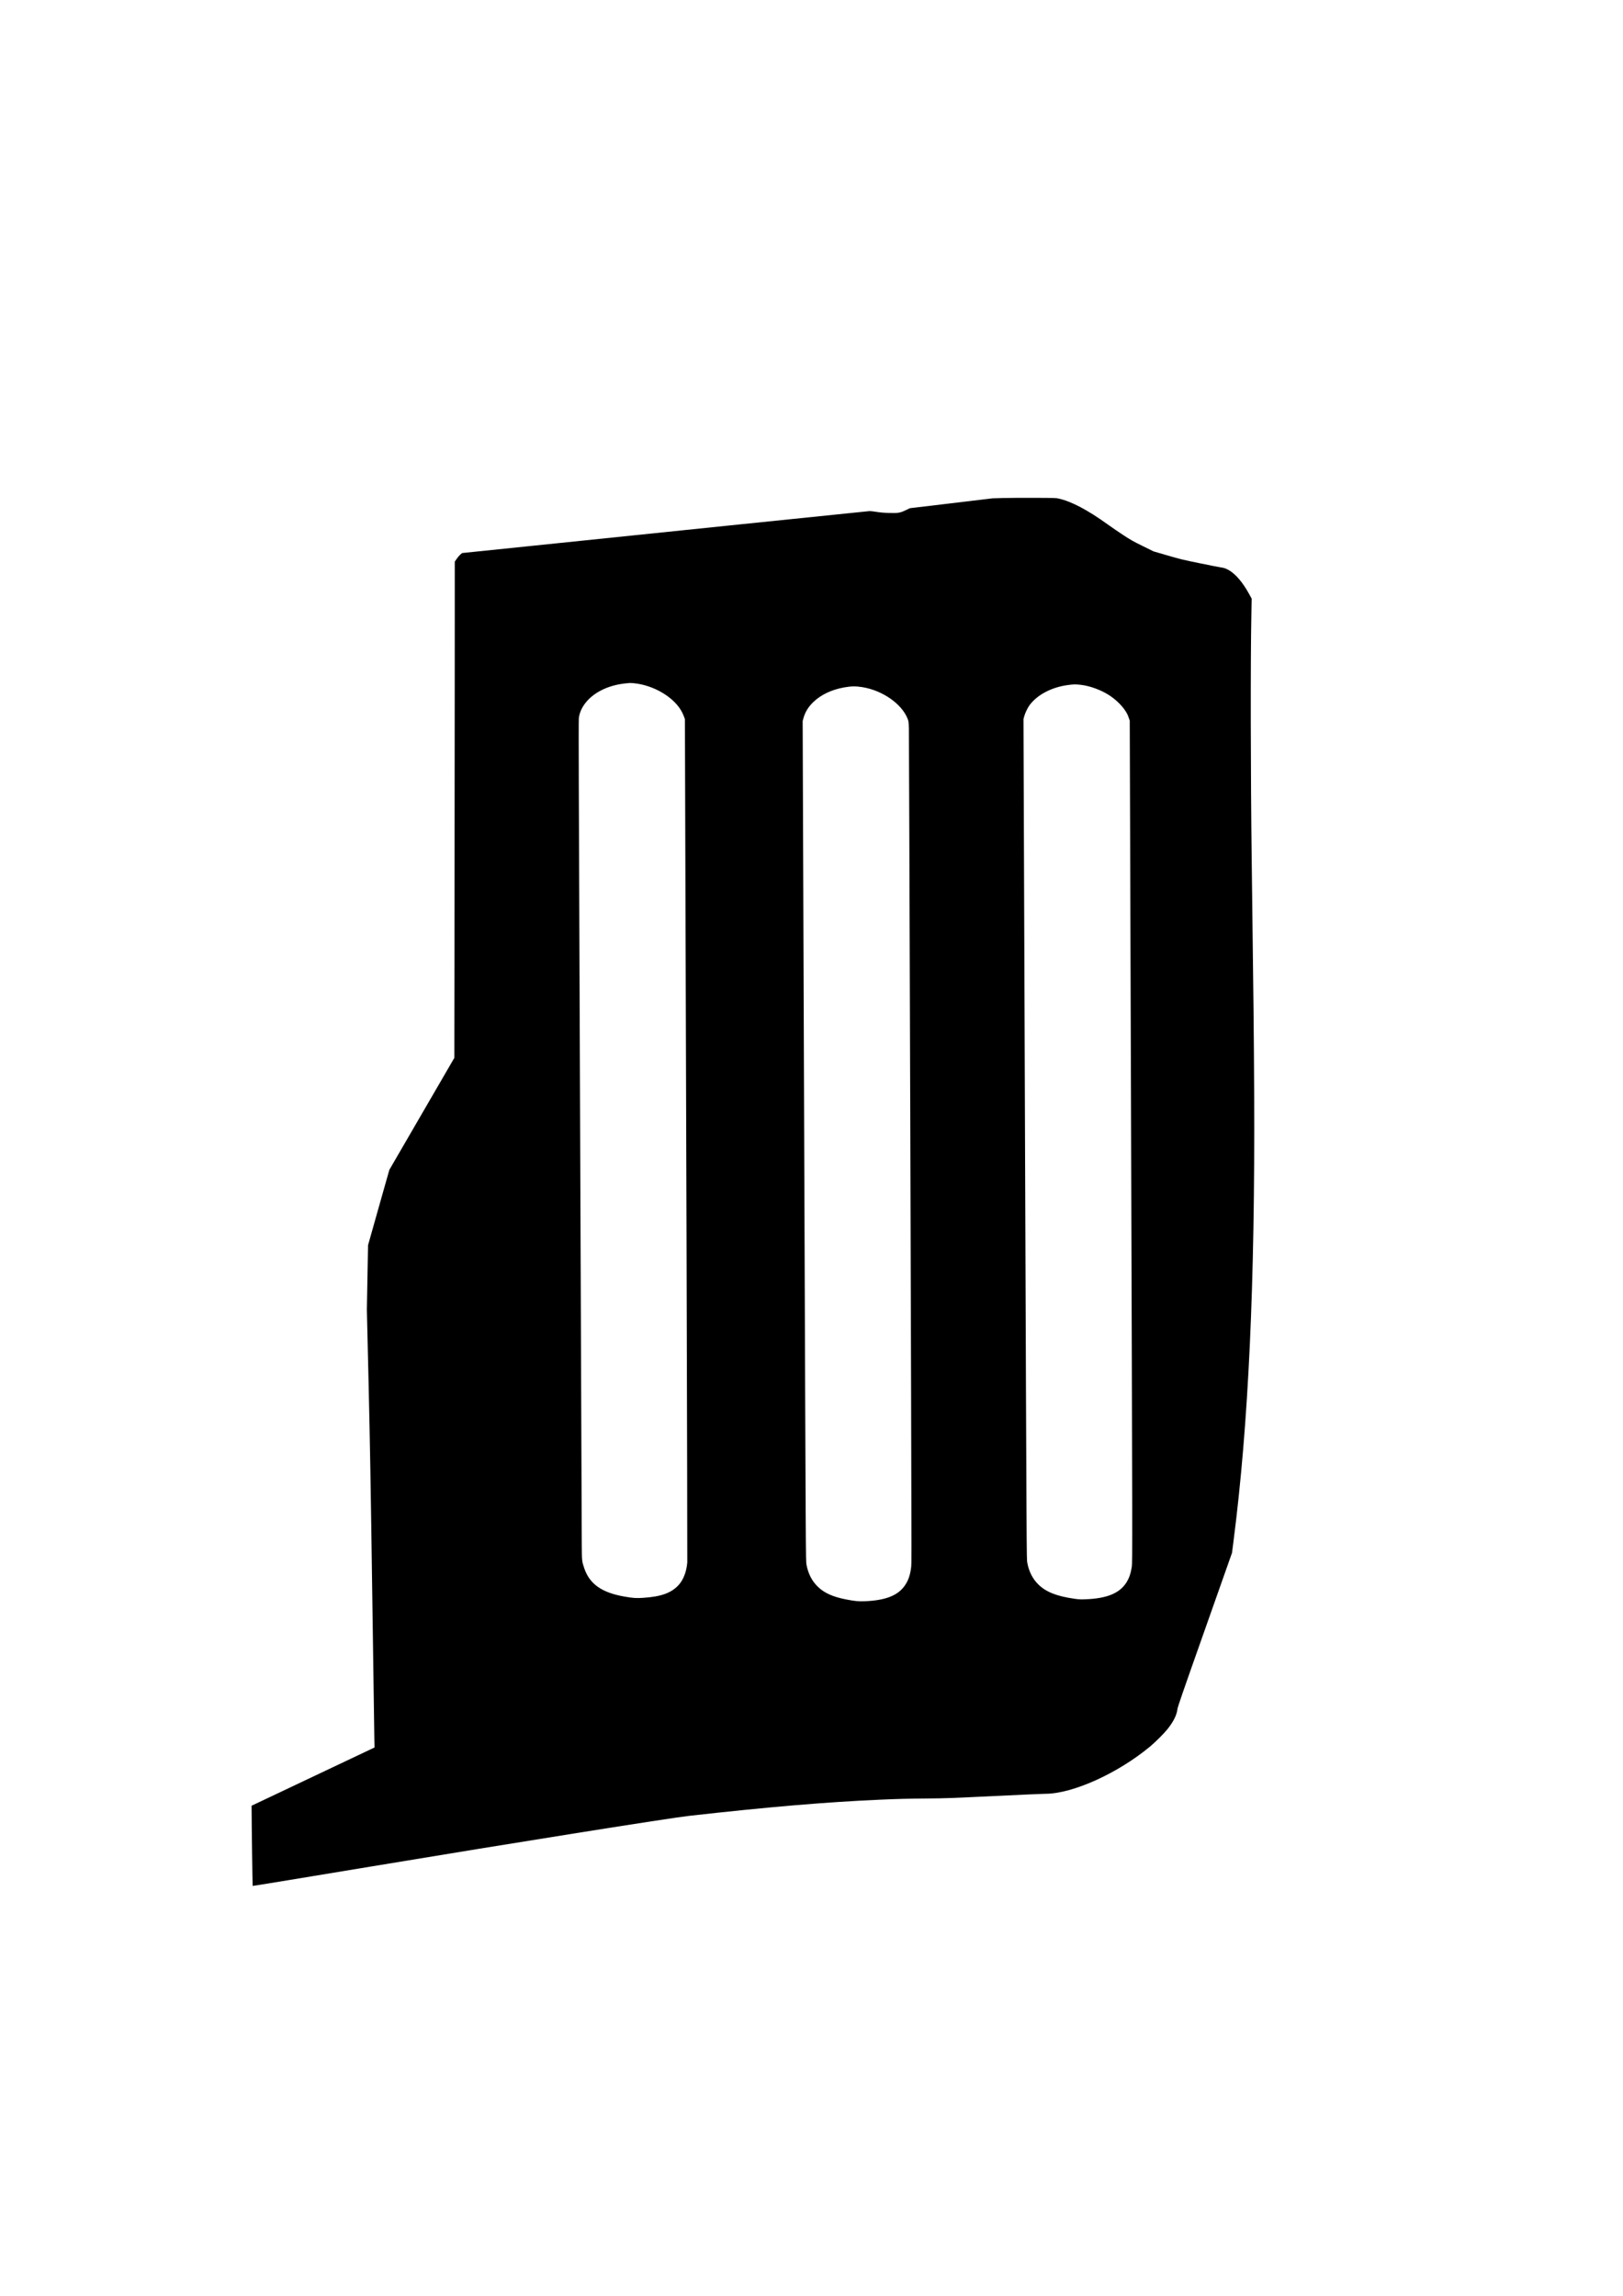 <?xml version="1.0" encoding="UTF-8" standalone="yes"?>
<svg version="1.0" xmlns="http://www.w3.org/2000/svg" width="4961" height="7016" viewBox="0 0 4961 7016" preserveAspectRatio="xMidYMid meet">
  <g transform="translate(0,7016) scale(0.1,-0.1)" fill="#000000" stroke="none">
    <path d="M30645 54939 l-310 -9 -1260 -151 -1260 -150 -125 -59 c-178 -85
-232 -94 -500 -87 -162 4 -258 12 -390 32 -96 15 -193 27 -215 26 -22 -1
-1934 -197 -4250 -436 -2315 -239 -5110 -528 -6210 -641 l-2000 -206 -55 -47
c-30 -26 -81 -85 -112 -132 l-57 -84 -1 -3075 c0 -1691 -3 -5104 -7 -7583 l-6
-4508 -993 -1710 -993 -1711 -326 -1151 -325 -1152 -18 -985 -18 -985 53
-2265 c43 -1869 63 -2997 112 -6455 33 -2304 62 -4296 64 -4425 l5 -235 -1879
-890 -1879 -890 1 -120 c1 -473 27 -2326 32 -2331 3 -4 1623 262 3599 590
4464 740 9109 1480 9748 1552 2406 271 4207 423 5835 494 570 24 826 31 1420
36 589 5 724 10 2067 75 791 38 1493 69 1561 69 835 0 2215 624 3207 1449 154
128 428 402 526 526 187 237 280 423 305 614 10 73 140 451 840 2431 l828
2345 45 355 c460 3575 658 7851 632 13630 -8 1747 -20 2852 -76 7230 -33 2552
-38 6077 -10 7445 l9 500 -71 130 c-202 370 -423 628 -641 749 -80 44 -143 65
-232 76 -39 5 -326 61 -637 125 -530 109 -592 123 -992 240 l-426 124 -333
164 c-290 143 -364 185 -582 327 -137 90 -359 241 -492 337 -609 438 -1098
696 -1488 785 -85 20 -124 21 -750 23 -363 2 -799 -1 -970 -6z m-11270 -5659
c617 -60 1248 -440 1475 -890 18 -36 45 -96 59 -135 l26 -70 3 -790 c28 -7671
77 -24905 70 -24985 -23 -285 -121 -536 -270 -696 -225 -241 -537 -351 -1085
-386 -214 -13 -297 -8 -562 38 -697 120 -1073 386 -1235 875 -69 208 -69 208
-73 704 -2 248 -21 5139 -43 10870 -22 5731 -44 11298 -48 12370 -4 1073 -4
1984 1 2025 37 323 279 635 648 834 248 134 532 213 864 239 22 2 47 4 55 5 8
1 60 -3 115 -8z m13675 -51 c261 -31 590 -150 835 -304 249 -157 468 -382 574
-592 11 -23 33 -77 47 -120 l27 -78 38 -11645 c44 -13581 45 -14075 24 -14215
-31 -204 -82 -350 -170 -487 -210 -324 -600 -481 -1250 -504 -144 -6 -194 -3
-325 15 -546 77 -873 206 -1107 434 -178 173 -291 395 -343 672 -20 110 -20
157 -65 12035 -24 6559 -46 12335 -47 12835 l-3 910 23 85 c29 107 106 265
171 351 237 311 672 538 1161 603 184 25 235 25 410 5z m-6690 -69 c616 -100
1202 -509 1382 -964 31 -80 32 -84 40 -316 6 -184 77 -22530 79 -24985 1 -475
-2 -588 -16 -677 -31 -212 -84 -359 -178 -500 -211 -317 -593 -469 -1242 -494
-179 -8 -306 5 -570 57 -396 78 -653 193 -850 380 -184 176 -301 400 -354 684
-21 110 -21 110 -66 12065 -24 6575 -46 12351 -47 12835 l-3 880 23 85 c52
187 147 343 300 492 233 225 558 380 940 449 226 40 355 42 562 9z"/>
  </g>
</svg>